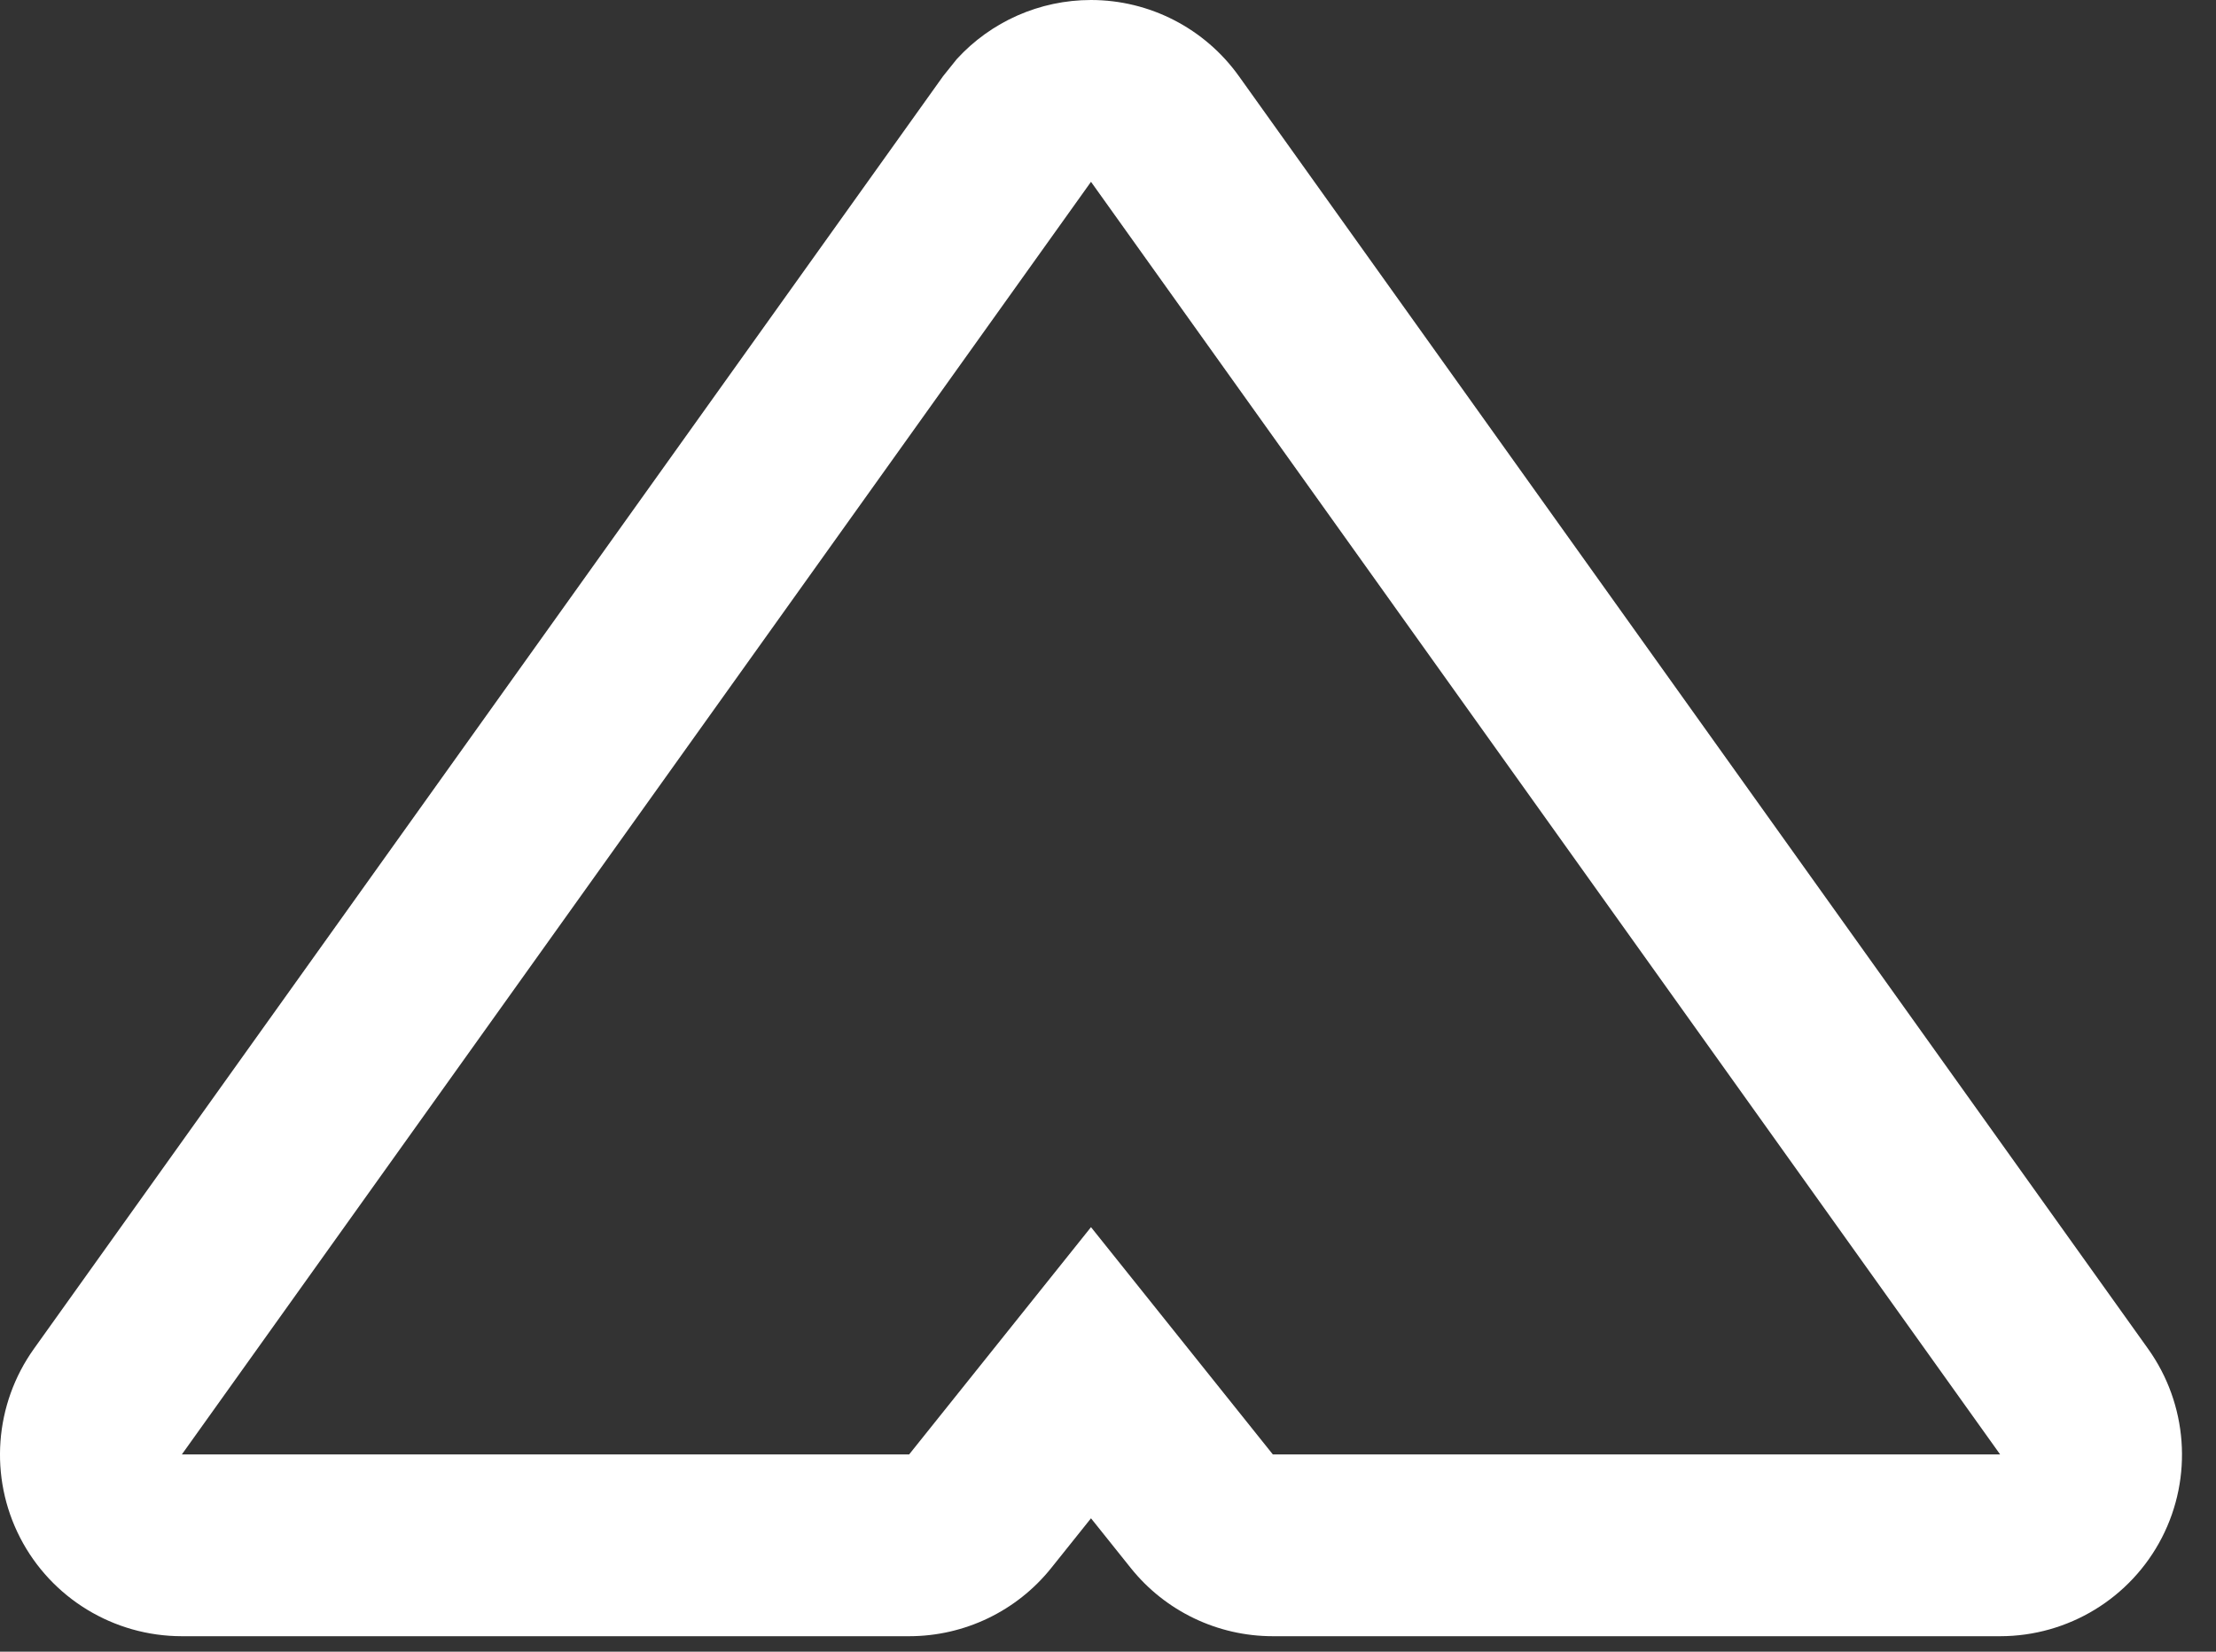 <?xml version="1.0" encoding="utf-8"?>
<svg xmlns="http://www.w3.org/2000/svg" fill="none" height="100%" overflow="visible" preserveAspectRatio="none" style="display: block;" viewBox="0 0 55 41" width="100%">
<rect x="0" y="0" width="55" height="41" fill="#333333" stroke="none"/>
<path d="M27.078 0C28.535 0 29.902 0.705 30.749 1.891L53.313 33.48C54.296 34.856 54.431 36.667 53.657 38.17C52.883 39.672 51.332 40.616 49.642 40.616H31.591C30.22 40.616 28.922 39.994 28.065 38.923L27.078 37.689L26.091 38.923C25.234 39.994 23.936 40.616 22.565 40.616H4.514C2.823 40.616 1.272 39.672 0.499 38.17C-0.275 36.667 -0.14 34.856 0.843 33.48L23.407 1.891L23.746 1.468C24.595 0.538 25.803 0 27.078 0ZM4.514 36.103H22.565L27.078 30.462L31.591 36.103H49.642L27.078 4.513L4.514 36.103Z" fill="white" id="Vector 3 (Stroke)"/>
</svg>